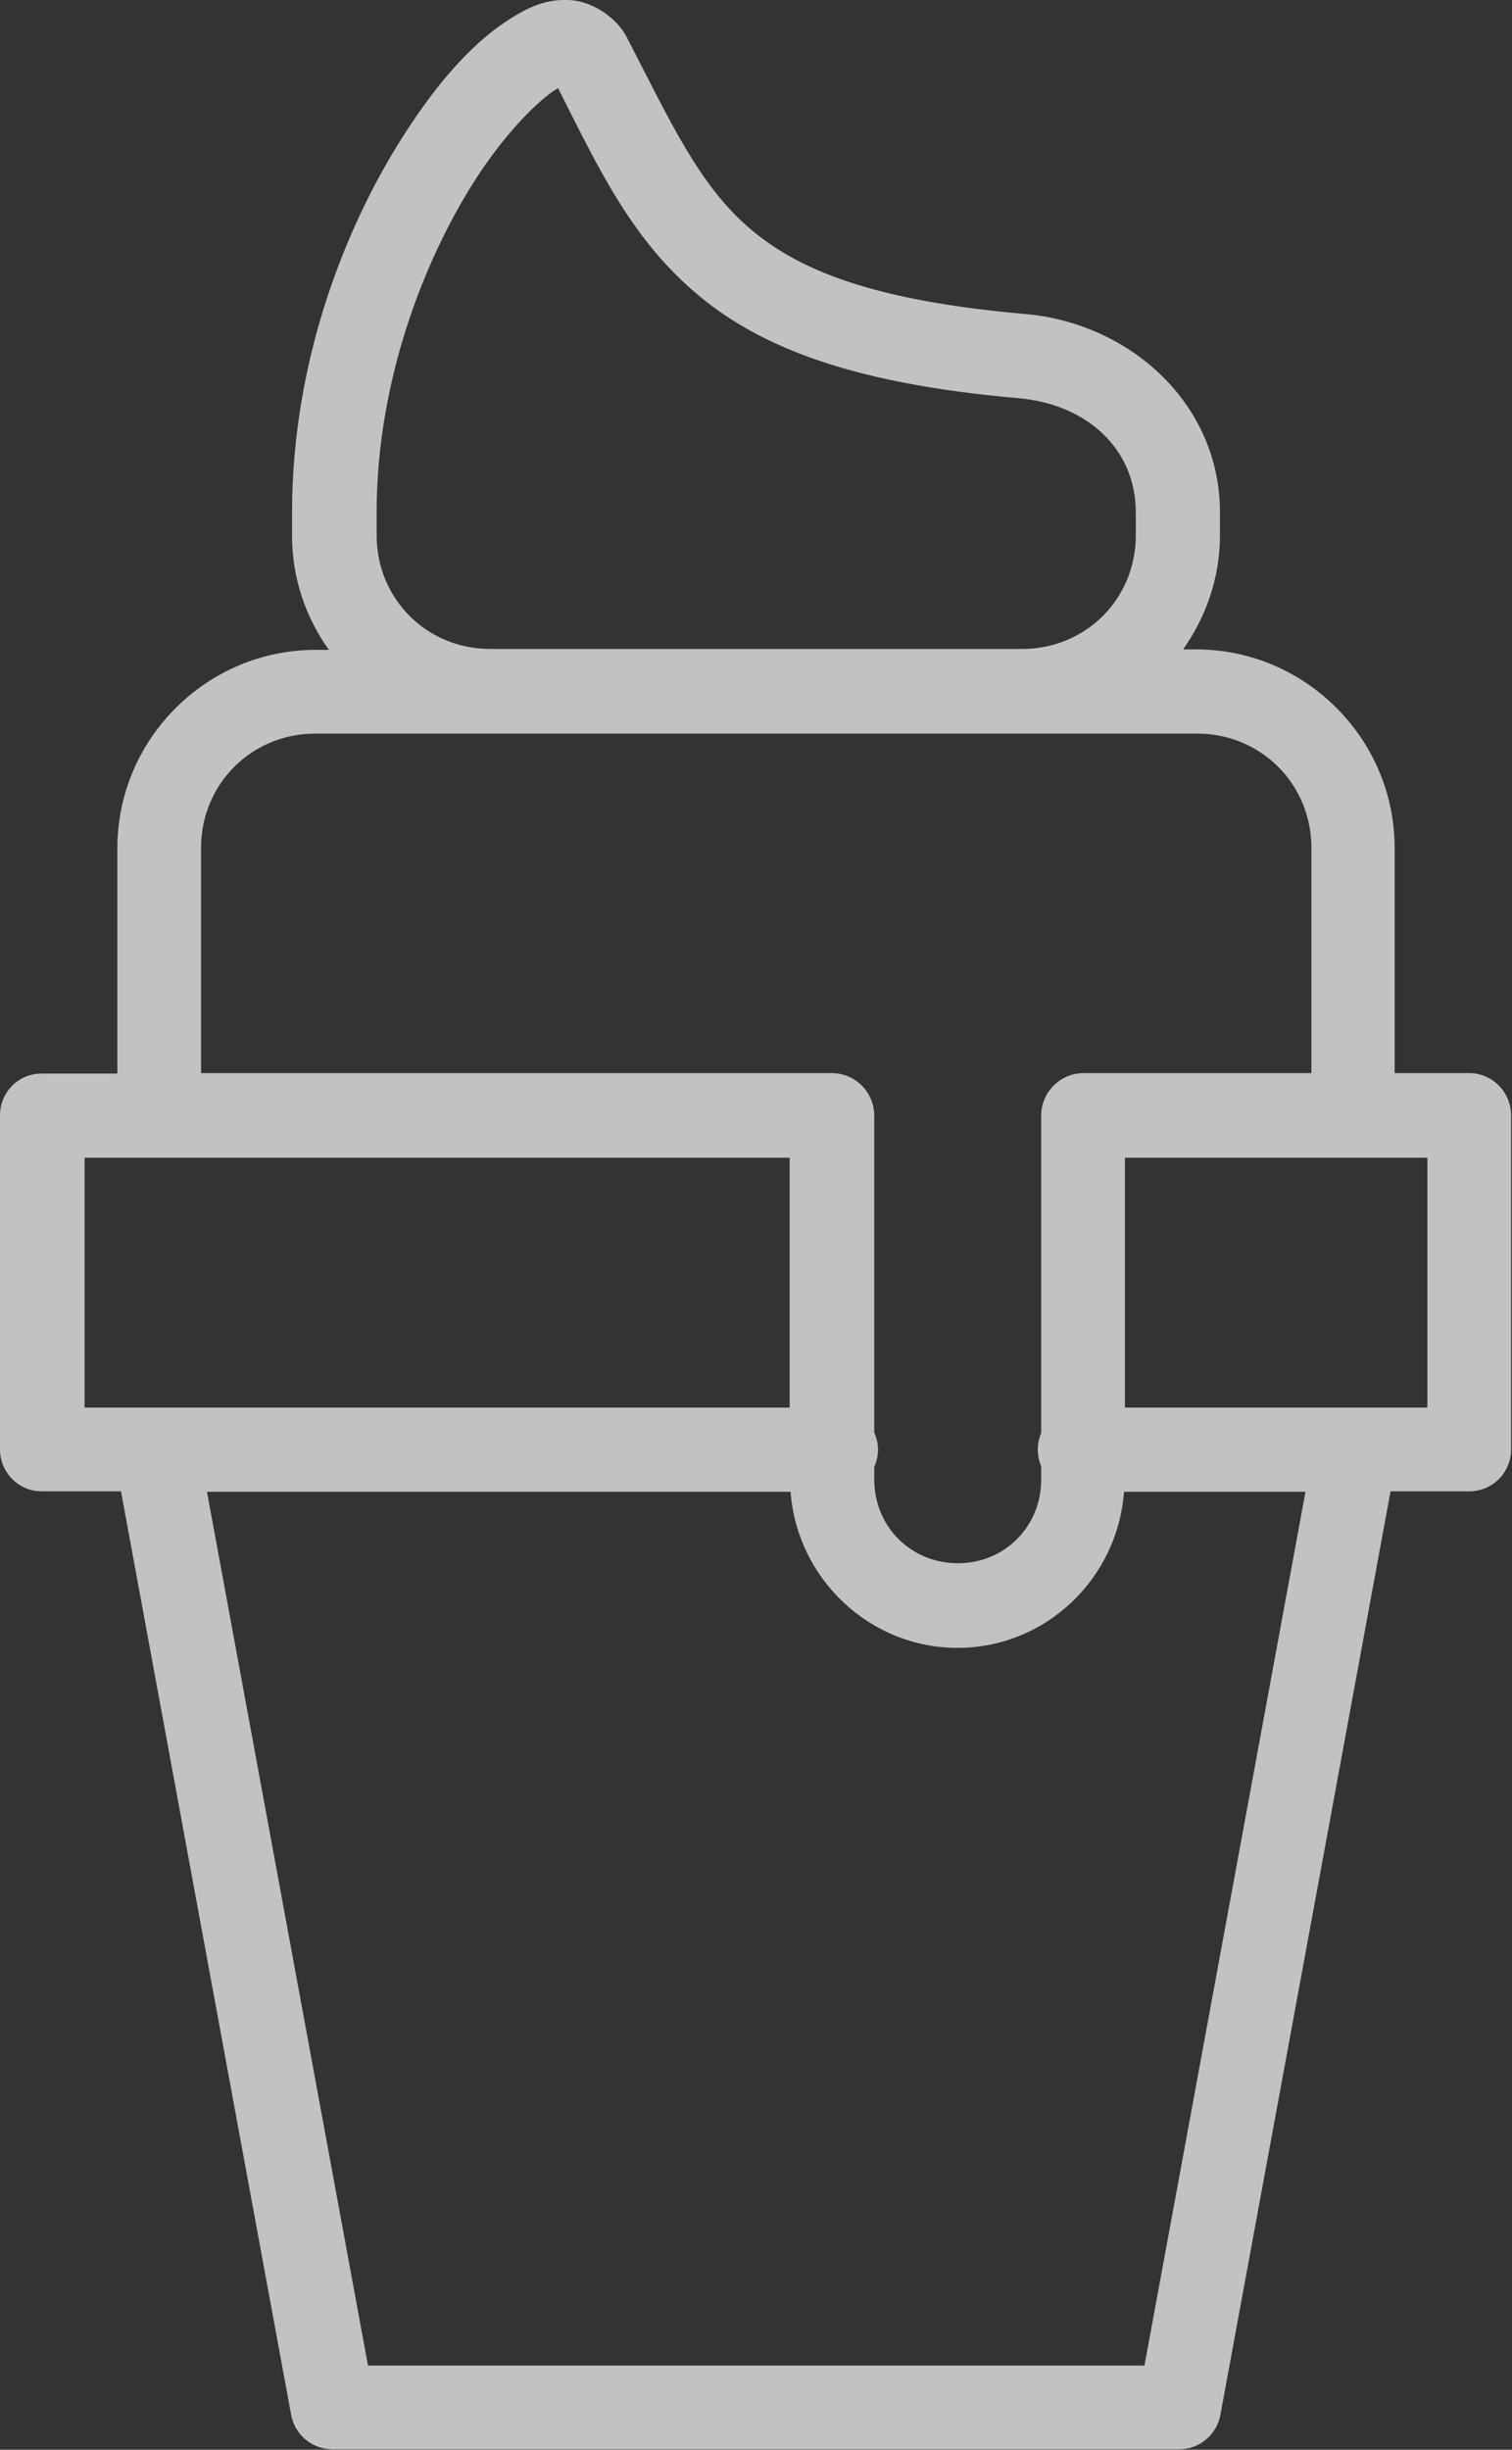 <?xml version="1.0" encoding="UTF-8"?>
<svg id="Layer_2" data-name="Layer 2" xmlns="http://www.w3.org/2000/svg" viewBox="0 0 33.24 53.83">
  <rect x="0" y="0" width="33.24" height="53.83" fill="#333333" stroke="none"/>
  <defs>
    <style>
      .cls-1 {
        fill: #fff;
      }

      .cls-2 {
        opacity: .7;
      }
    </style>
  </defs>
  <g id="ELEMENTOS">
    <g class="cls-2">
      <path class="cls-1" d="M12.4,0c-.46,0-.83.19-1.18.41-.75.47-1.47,1.25-2.16,2.28-1.39,2.06-2.64,5.13-2.64,8.58v.5c0,.93.3,1.8.81,2.51h-.29c-2.4,0-4.36,1.96-4.36,4.36v4.95H.93C.42,23.58,0,23.99,0,24.51c0,0,0,0,0,0v7.34c0,.51.42.93.93.92h1.73l3.74,20.29c.08.44.46.76.91.76h18.61c.45,0,.83-.32.91-.76l3.74-20.29h1.73c.51,0,.92-.41.92-.92v-7.34c0-.51-.41-.93-.92-.93h-1.64v-4.95c0-2.4-1.97-4.36-4.36-4.36h-.29c.5-.71.81-1.57.81-2.51v-.5c0-2.4-1.99-4.16-4.28-4.36-3.33-.29-5-.96-6.08-1.9-1.09-.94-1.71-2.3-2.68-4.18C13.55.37,12.99.01,12.49,0c-.04,0-.06,0-.09,0ZM12.27,1.94c.87,1.72,1.58,3.25,2.98,4.46,1.47,1.28,3.61,2.04,7.14,2.35,1.5.13,2.58,1.11,2.58,2.51v.5c0,1.4-1.1,2.5-2.5,2.5h-11.69c-1.4,0-2.5-1.1-2.5-2.5v-.5c0-3,1.13-5.78,2.32-7.54.6-.88,1.23-1.5,1.61-1.75.04,0,.04-.04.06-.04ZM6.93,16.12h3.81s.02,0,.04,0h11.69s.02,0,.04,0h3.81c1.4,0,2.51,1.11,2.51,2.51v4.95h-5.01c-.51,0-.93.42-.93.93,0,0,0,0,0,0v6.98c-.1.23-.1.49,0,.73v.29c0,1.03-.8,1.84-1.83,1.84s-1.84-.8-1.84-1.84v-.28c.11-.24.11-.51,0-.75v-6.96c0-.51-.4-.93-.92-.94,0,0-.01,0-.02,0-.03,0-.06,0-.09,0H4.42v-4.95c0-1.4,1.11-2.51,2.51-2.51ZM1.86,25.44h1.58s.08,0,.12,0h13.8v5.49H1.86v-5.49ZM24.73,25.44h4.95s.08,0,.12,0h1.58v5.49h-6.65v-5.49ZM4.55,32.78h12.83c.14,1.9,1.73,3.43,3.67,3.43s3.52-1.52,3.66-3.43h3.99l-3.54,19.2H8.09l-3.54-19.2Z"/>
    </g>
  </g>
</svg>